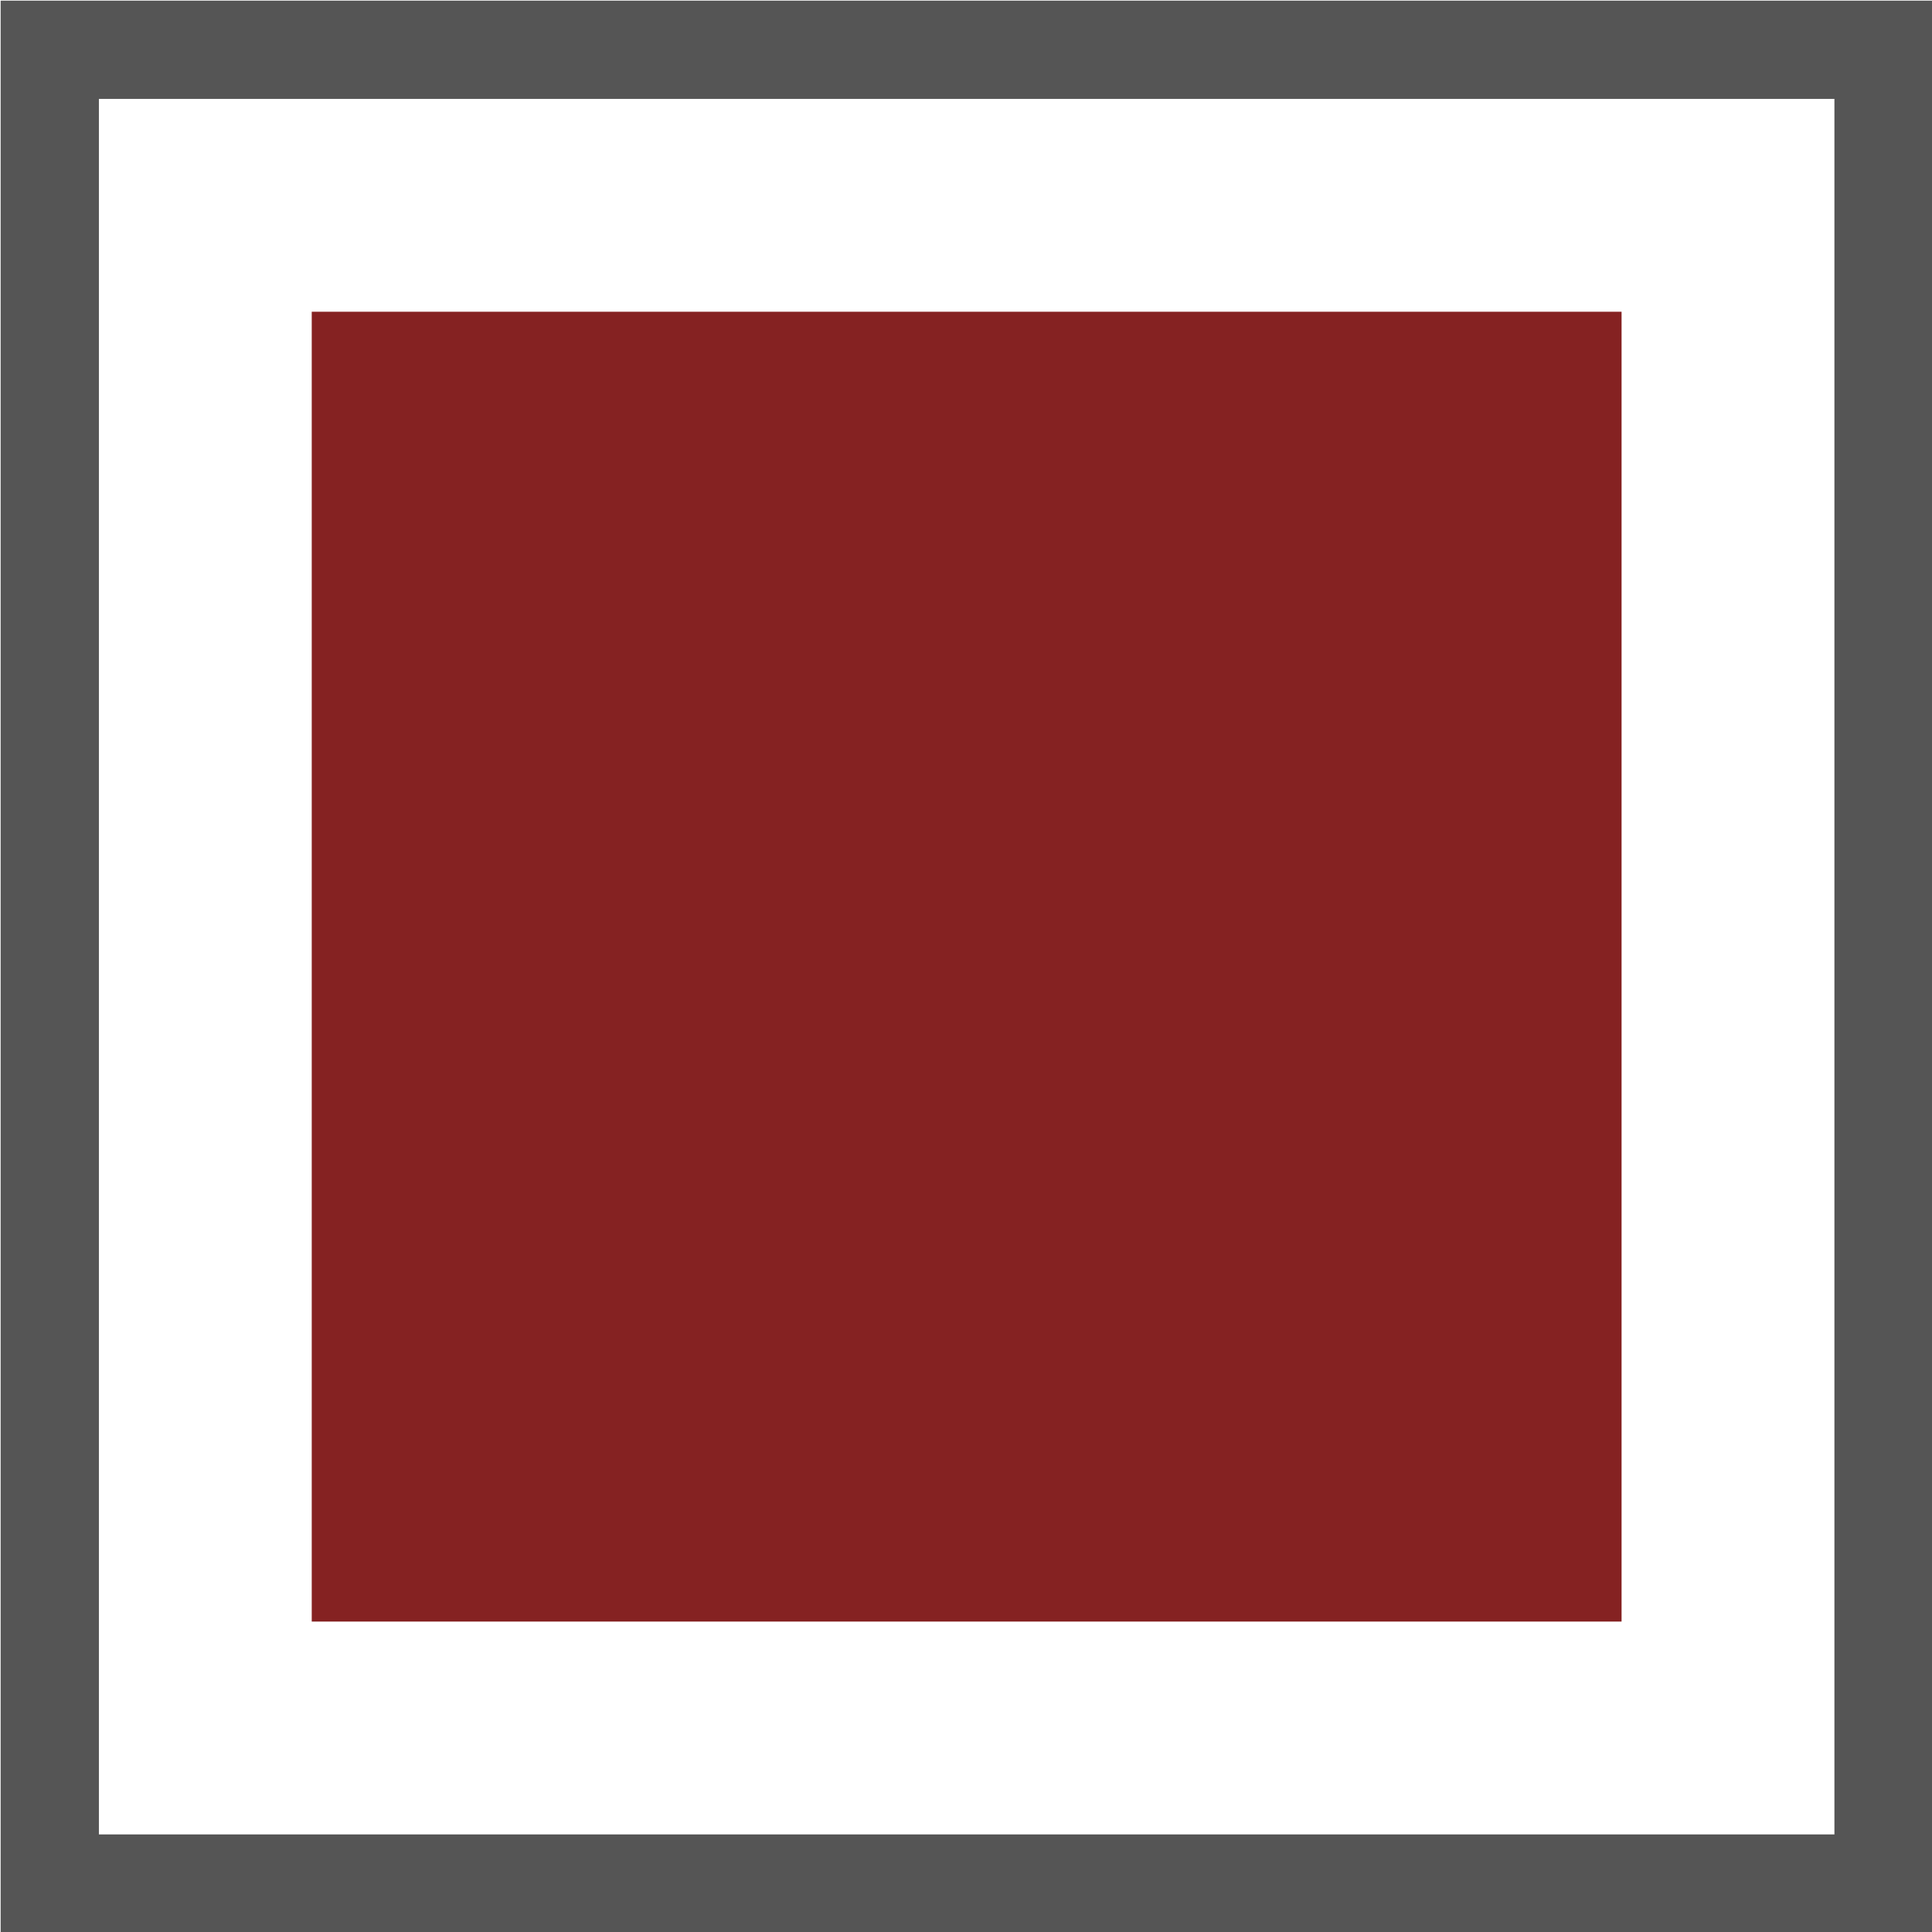 <?xml version="1.0" encoding="UTF-8"?> <svg xmlns="http://www.w3.org/2000/svg" id="Livello_1" data-name="Livello 1" viewBox="0 0 14.75 14.75"><defs><style>.cls-1{fill:#852222;stroke:#852222;}.cls-1,.cls-2{stroke-miterlimit:10;}.cls-2{fill:none;stroke:#555;stroke-width:0.75px;}</style></defs><title>ico_cogesta_sq</title><rect class="cls-1" x="2.88" y="2.88" width="9" height="9"></rect><rect class="cls-2" x="0.38" y="0.38" width="14" height="14"></rect></svg> 